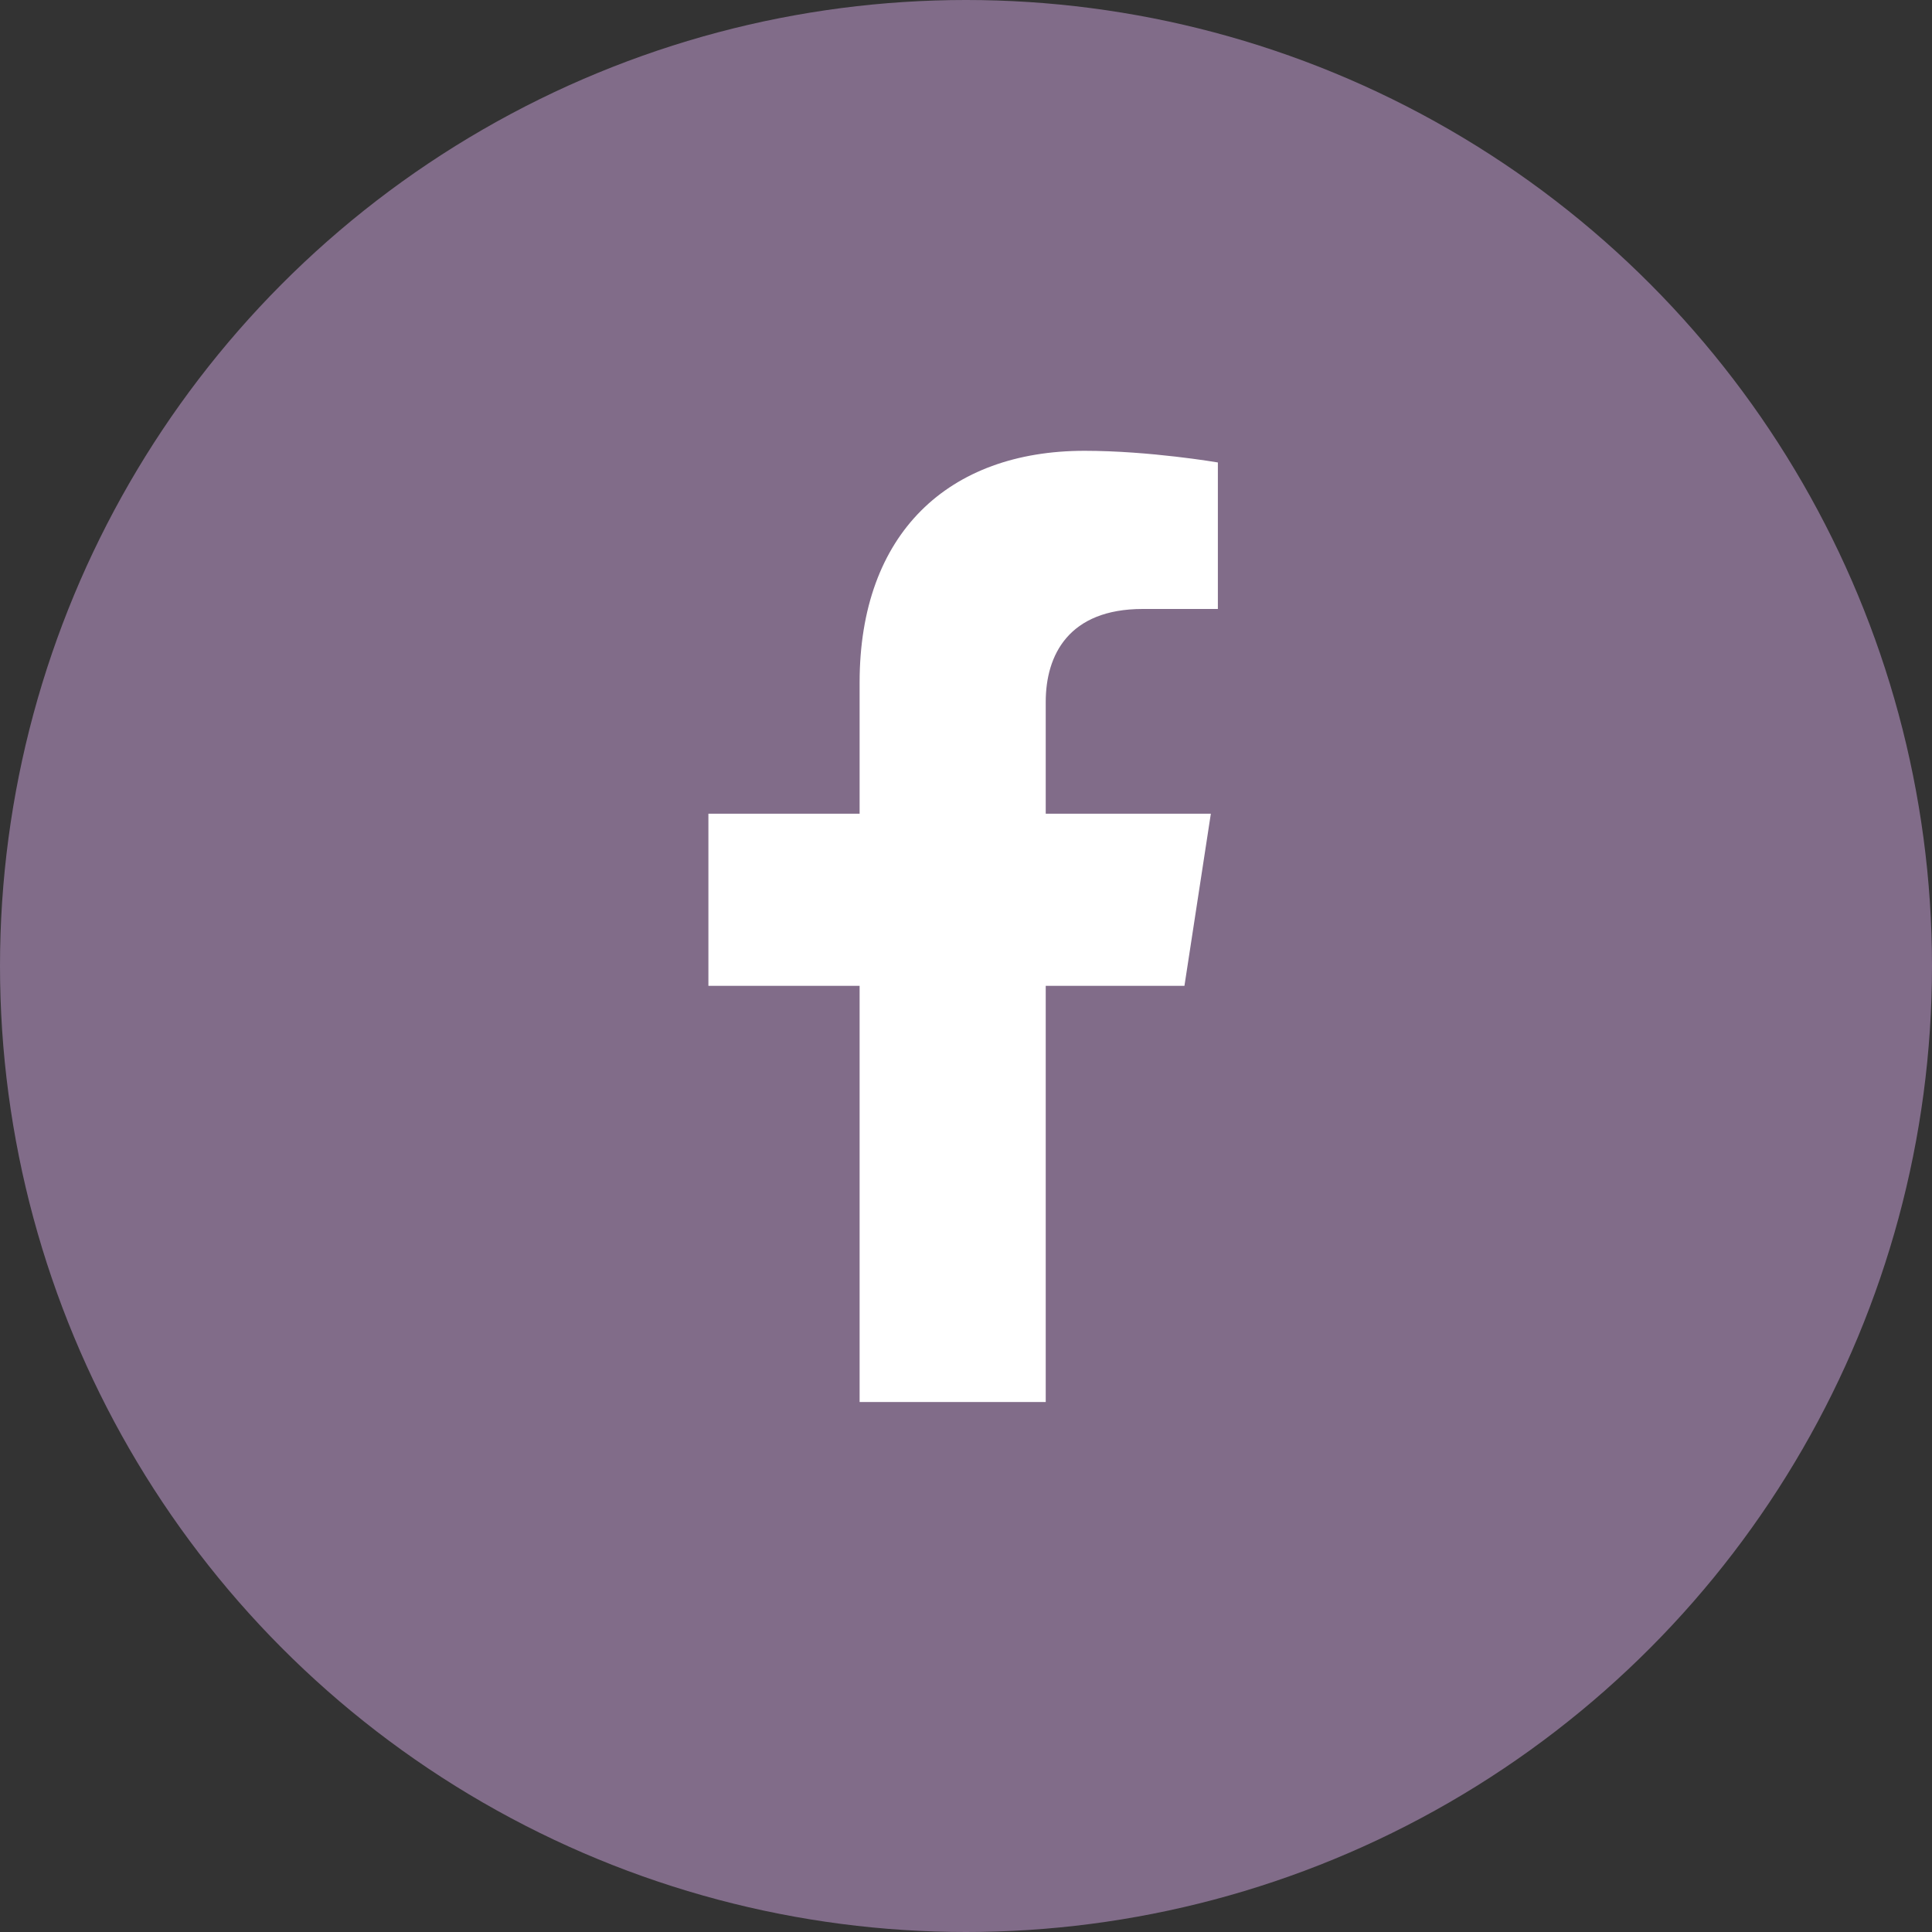 <svg width="30" height="30" viewBox="0 0 30 30" fill="none" xmlns="http://www.w3.org/2000/svg">
<rect x="0" y="0" width="30" height="30" fill="#333333" stroke="none"/>
<circle cx="15" cy="15" r="15" fill="#816C89"/>
<path d="M18.392 15.308L18.802 12.635H16.238V10.9C16.238 10.169 16.596 9.456 17.745 9.456H18.911V7.181C18.911 7.181 17.853 7 16.841 7C14.729 7 13.348 8.28 13.348 10.598V12.635H11V15.308H13.348V21.77H16.238V15.308H18.392Z" fill="white"/>
</svg>
